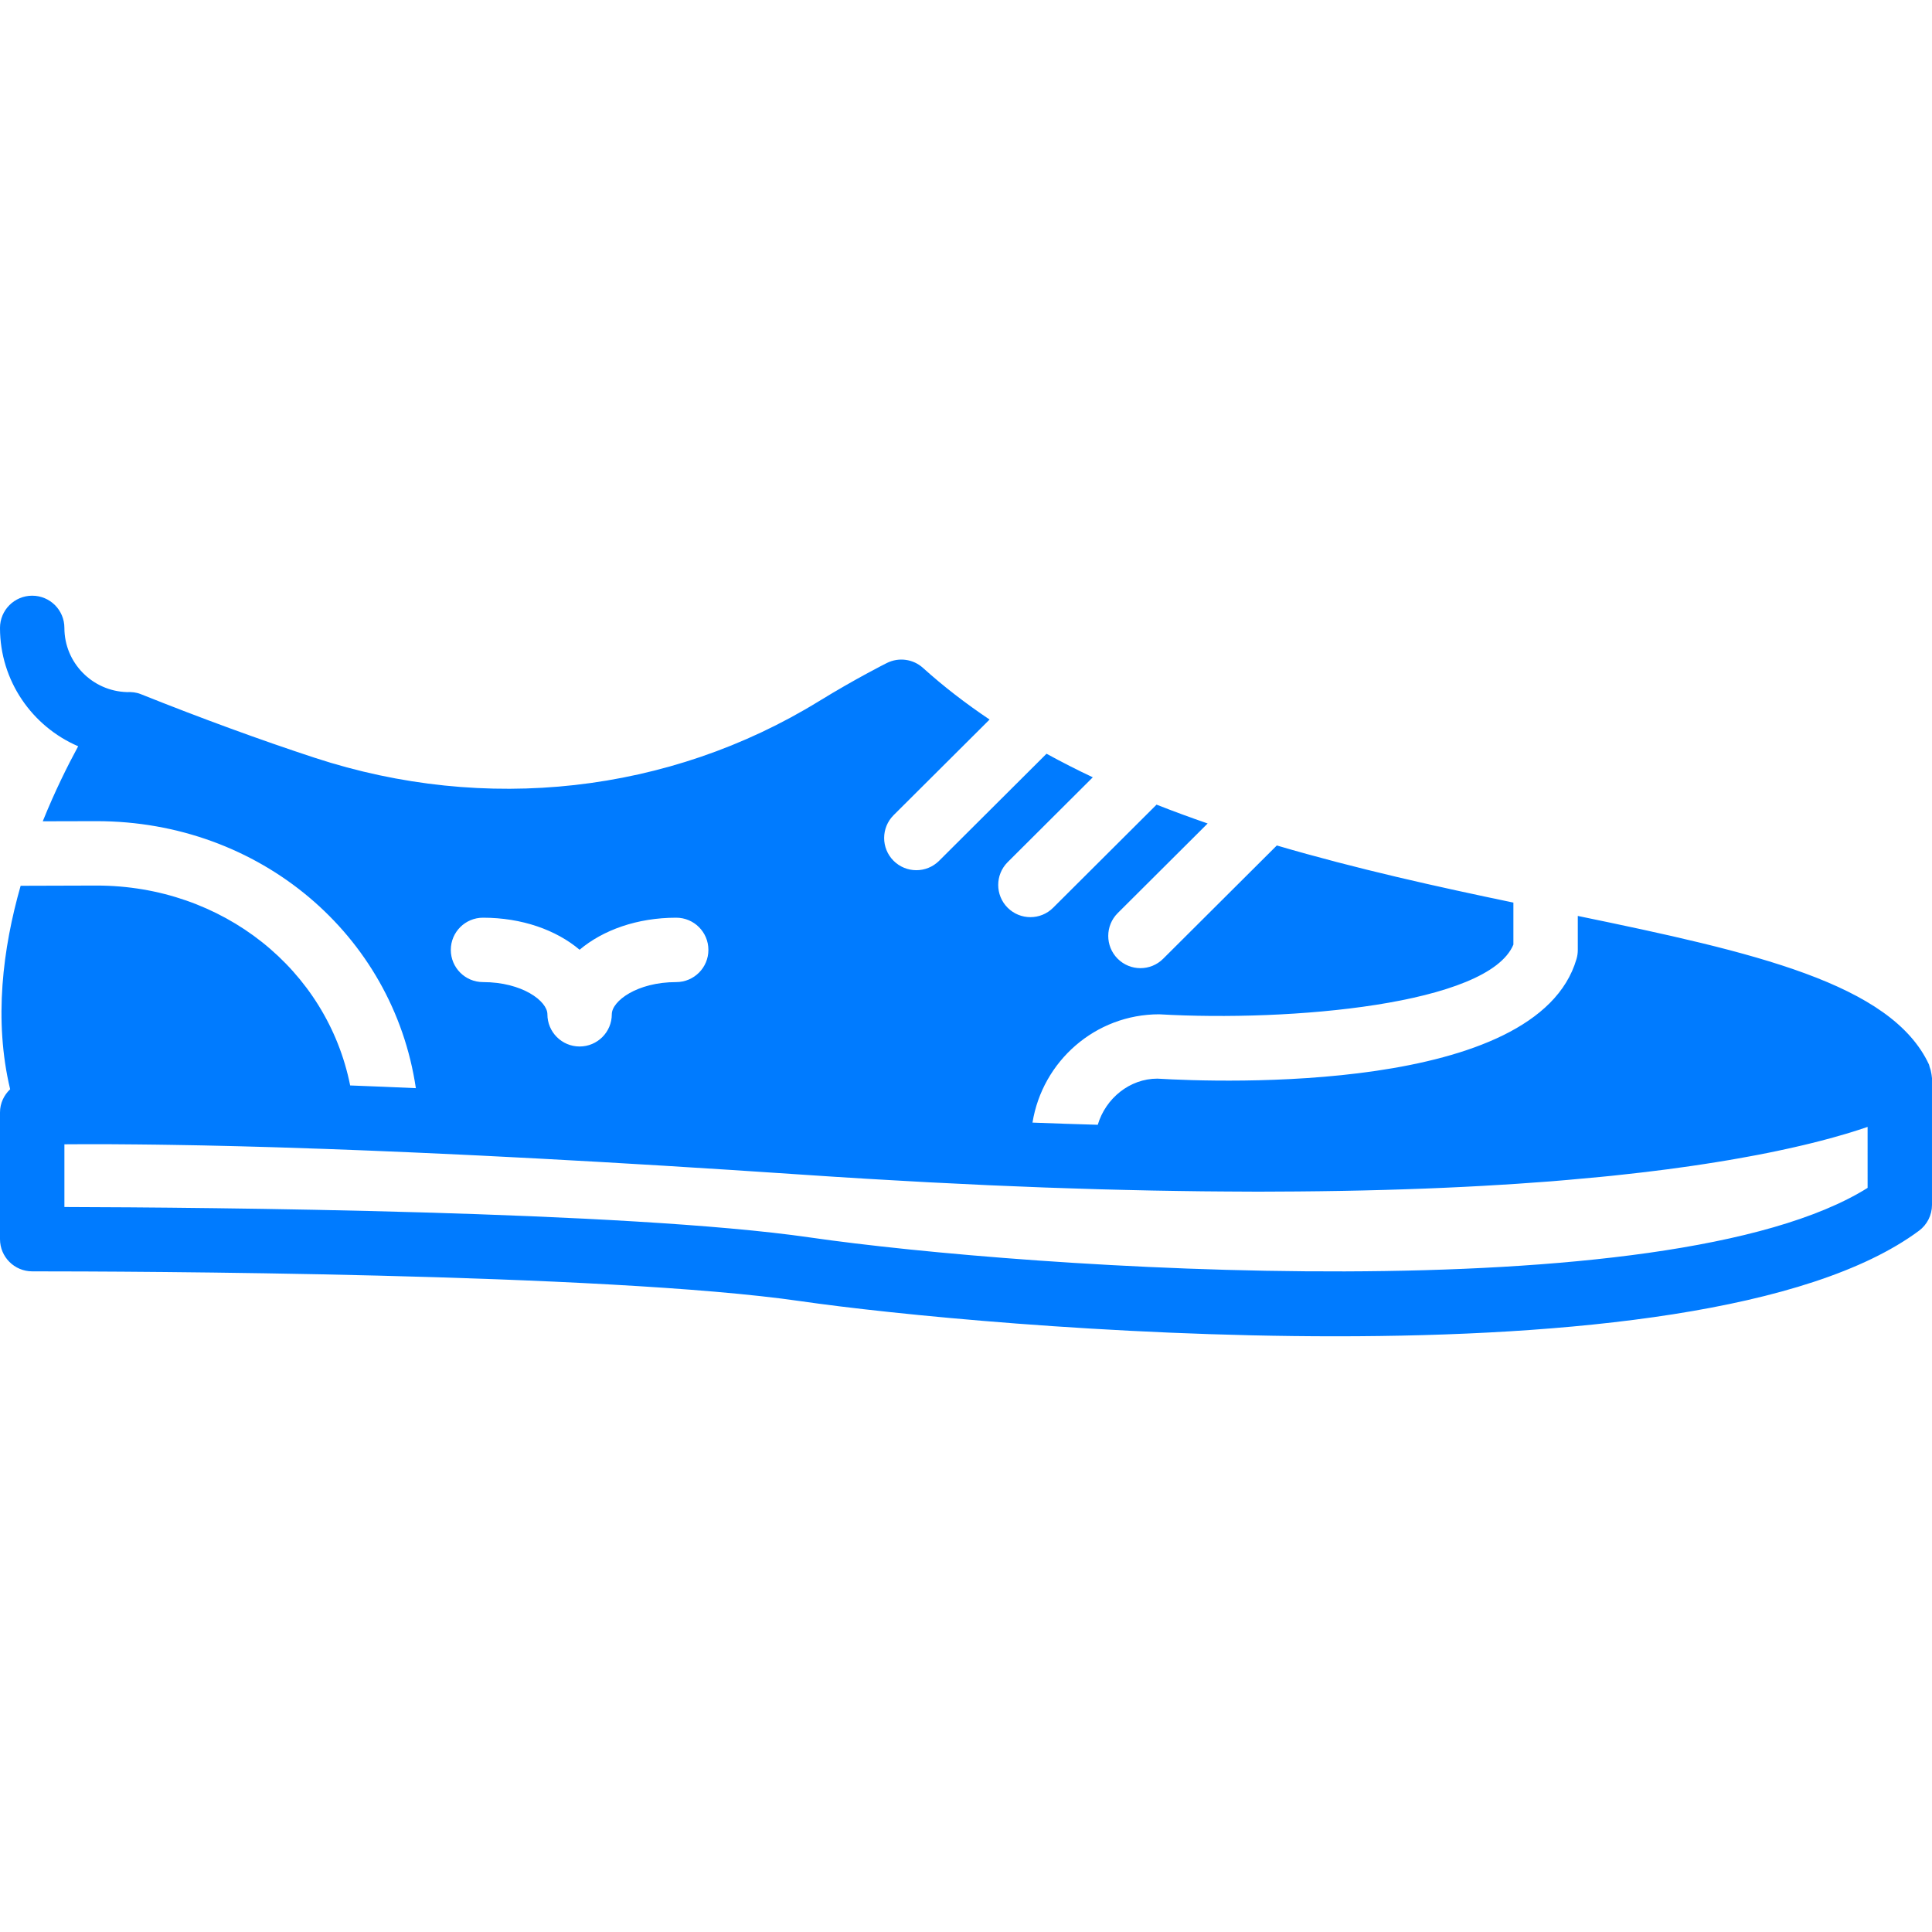 <!DOCTYPE svg PUBLIC "-//W3C//DTD SVG 1.1//EN" "http://www.w3.org/Graphics/SVG/1.1/DTD/svg11.dtd">
<!-- Uploaded to: SVG Repo, www.svgrepo.com, Transformed by: SVG Repo Mixer Tools -->
<svg fill="#007bff" height="800px" width="800px" version="1.1" id="Layer_1" xmlns="http://www.w3.org/2000/svg" xmlns:xlink="http://www.w3.org/1999/xlink" viewBox="0 0 503.607 503.607" xml:space="preserve">
<g id="SVGRepo_bgCarrier" stroke-width="0"/>
<g id="SVGRepo_tracerCarrier" stroke-linecap="round" stroke-linejoin="round"/>
<g id="SVGRepo_iconCarrier"> <g> <g> <path d="M503.556,280.66c-0.008-0.269-0.076-0.537-0.109-0.806c-0.092-0.621-0.243-1.209-0.47-1.779 c-0.076-0.193-0.067-0.394-0.151-0.579c-9.854-21.16-45.686-29.276-91.547-38.744v8.872c0,0.789-0.109,1.586-0.336,2.35 c-10.257,35.219-92.84,32.172-109.266,31.19c-7.185,0.008-13.463,5.103-15.528,12.028c-5.531-0.159-11.188-0.344-17.013-0.571 c2.585-15.964,16.35-28.227,33.028-28.227c34.153,1.964,85.806-2.493,92.328-18.172v-10.945c-19.8-4.121-40.91-8.796-61.667-14.89 l-29.629,29.528c-1.637,1.637-3.777,2.451-5.926,2.451s-4.297-0.823-5.943-2.468c-3.265-3.282-3.257-8.603,0.017-11.877 l23.451-23.367c-4.49-1.553-8.931-3.181-13.32-4.91l-26.96,26.876c-1.637,1.637-3.777,2.451-5.926,2.451 c-2.149,0-4.297-0.823-5.943-2.468c-3.265-3.282-3.257-8.595,0.017-11.868l22.192-22.117c-4.113-1.939-8.125-3.995-12.061-6.144 l-28.001,27.908c-1.645,1.637-3.794,2.451-5.934,2.451c-2.149,0-4.297-0.823-5.943-2.468c-3.273-3.29-3.257-8.603,0.017-11.877 l25.021-24.928c-6.152-4.13-11.977-8.603-17.374-13.471c-2.568-2.317-6.295-2.812-9.384-1.276 c-0.327,0.159-8.15,4.088-17.76,9.988c-39.013,23.98-86.906,29.327-131.391,14.73c-14.177-4.65-29.453-10.24-45.417-16.619 c-1.15-0.453-2.333-0.554-3.508-0.504c-9.04-0.243-16.334-7.638-16.334-16.737c0-4.633-3.752-8.393-8.393-8.393 c-4.633,0-8.393,3.76-8.393,8.393c0,13.824,8.41,25.709,20.379,30.854c-2.77,5.095-6.077,11.742-9.233,19.557 c8.066-0.025,13.849-0.034,14.034-0.034c42.479,0,77.295,29.578,83.221,69.598c-5.959-0.269-11.658-0.495-17.123-0.705 c-6.035-30.166-33.204-52.106-66.098-52.106c-1.687,0-9.812,0.017-19.8,0.059c-4.658,16.308-7.042,35.009-2.736,53.038 C1.032,285.461,0,287.584,0,289.977v33.028c0,4.633,3.76,8.393,8.393,8.393c24.475,0,149.168,0.378,200.242,7.764 c23.225,3.366,80.535,9.166,139.499,9.166c60.768,0,123.3-6.169,152.081-27.514c2.132-1.586,3.391-4.088,3.391-6.74v-33.037 C503.607,280.912,503.565,280.794,503.556,280.66z M125.902,239.213c10.131,0,19.078,3.198,25.18,8.352 c6.11-5.154,15.049-8.352,25.18-8.352c4.642,0,8.393,3.76,8.393,8.393c0,4.633-3.752,8.393-8.393,8.393 c-10.24,0-16.787,4.969-16.787,8.393c0,4.633-3.752,8.393-8.393,8.393c-4.633,0-8.393-3.76-8.393-8.393 c0-3.425-6.539-8.393-16.787-8.393c-4.633,0-8.393-3.76-8.393-8.393C117.508,242.973,121.268,239.213,125.902,239.213z M486.82,309.642c-52.165,32.659-219.295,21.084-275.775,12.909c-47.767-6.916-157.092-7.823-194.258-7.923v-16.35h0.462 c1.595-0.017,3.265-0.017,4.977-0.025h2.132c1.444,0,2.946,0.008,4.474,0.008c1.074,0.008,2.166,0.017,3.282,0.025 c1.318,0.008,2.686,0.017,4.062,0.034c1.452,0.008,2.938,0.025,4.465,0.05c1.125,0.017,2.275,0.034,3.441,0.05 c1.93,0.025,3.92,0.059,5.959,0.101c0.915,0.017,1.838,0.034,2.77,0.05c2.342,0.05,4.759,0.109,7.244,0.168 c0.814,0.017,1.637,0.042,2.468,0.059c2.636,0.067,5.355,0.143,8.15,0.227c0.831,0.025,1.662,0.05,2.51,0.076 c2.829,0.092,5.766,0.185,8.763,0.294c0.94,0.034,1.88,0.059,2.837,0.092c2.963,0.109,6.018,0.227,9.141,0.344 c1.108,0.05,2.199,0.092,3.324,0.134c3.097,0.126,6.312,0.26,9.568,0.403c1.251,0.059,2.476,0.109,3.752,0.168 c3.064,0.134,6.253,0.285,9.459,0.436c1.645,0.084,3.265,0.151,4.944,0.235c3.03,0.151,6.186,0.311,9.334,0.478 c1.905,0.101,3.769,0.193,5.716,0.294c2.98,0.159,6.077,0.336,9.157,0.504c2.325,0.126,4.6,0.252,6.983,0.386 c2.686,0.151,5.498,0.319,8.259,0.487c2.887,0.168,5.716,0.336,8.687,0.512c2.652,0.159,5.431,0.344,8.15,0.512 c3.164,0.193,6.261,0.386,9.51,0.596c6.01,0.386,12.17,0.789,18.508,1.225c5.666,0.386,11.214,0.739,16.661,1.066 c2.082,0.126,4.079,0.235,6.136,0.353c3.349,0.193,6.715,0.386,9.98,0.562c2.182,0.109,4.281,0.21,6.421,0.311 c3.038,0.151,6.094,0.311,9.065,0.445c2.283,0.101,4.49,0.185,6.732,0.277c2.694,0.109,5.414,0.227,8.058,0.327 c2.325,0.084,4.583,0.151,6.866,0.227c2.493,0.084,4.986,0.168,7.42,0.235c2.224,0.067,4.39,0.109,6.572,0.168 c2.392,0.059,4.793,0.117,7.126,0.159c2.191,0.05,4.323,0.076,6.455,0.109c2.224,0.034,4.44,0.067,6.606,0.092 c2.124,0.025,4.188,0.042,6.261,0.05c2.124,0.017,4.255,0.025,6.329,0.034c0.747,0,1.528,0.008,2.266,0.008 c1.234,0,2.401-0.017,3.618-0.017c2.14-0.008,4.264-0.017,6.345-0.034c1.889-0.017,3.743-0.034,5.59-0.059 c2.04-0.025,4.054-0.05,6.043-0.092c1.821-0.025,3.626-0.067,5.405-0.109c1.922-0.042,3.811-0.092,5.682-0.143 c1.737-0.05,3.466-0.101,5.154-0.159c1.847-0.059,3.651-0.126,5.447-0.193c1.637-0.067,3.273-0.126,4.868-0.201 c1.754-0.076,3.467-0.159,5.179-0.243c1.561-0.084,3.131-0.159,4.658-0.243c1.687-0.092,3.315-0.193,4.952-0.294 c1.444-0.084,2.904-0.168,4.306-0.269c1.628-0.109,3.198-0.227,4.784-0.344c1.36-0.092,2.753-0.193,4.079-0.294 c1.452-0.117,2.845-0.243,4.264-0.361c2.896-0.252,5.699-0.504,8.419-0.772c1.074-0.109,2.182-0.21,3.231-0.319 c1.309-0.134,2.552-0.277,3.827-0.42c1.2-0.134,2.434-0.26,3.601-0.403c1.251-0.143,2.442-0.294,3.659-0.445 c1.091-0.143,2.208-0.277,3.273-0.411c1.217-0.159,2.375-0.327,3.55-0.487c0.999-0.143,2.014-0.277,2.996-0.42 c1.141-0.168,2.241-0.336,3.341-0.504c0.923-0.143,1.838-0.285,2.728-0.428c1.1-0.176,2.157-0.353,3.215-0.529 c0.839-0.143,1.687-0.285,2.501-0.436c1.007-0.176,1.989-0.353,2.963-0.537c0.797-0.143,1.586-0.294,2.35-0.436 c0.948-0.185,1.863-0.369,2.77-0.546c0.73-0.151,1.452-0.302,2.157-0.445c0.881-0.185,1.746-0.369,2.577-0.554 c0.672-0.151,1.318-0.294,1.956-0.436c0.823-0.193,1.637-0.378,2.426-0.562c0.604-0.143,1.183-0.285,1.771-0.428 c0.755-0.193,1.511-0.378,2.233-0.562c0.562-0.143,1.091-0.285,1.637-0.428c0.68-0.185,1.368-0.369,2.023-0.546 c0.529-0.143,1.024-0.294,1.528-0.436c0.613-0.176,1.234-0.353,1.813-0.52c0.504-0.151,0.974-0.302,1.452-0.445 c0.52-0.159,1.066-0.327,1.561-0.487c0.898-0.285,1.754-0.571,2.568-0.848c0.025-0.008,0.067-0.017,0.092-0.034V309.642z"/> </g> </g> </g>
</svg>